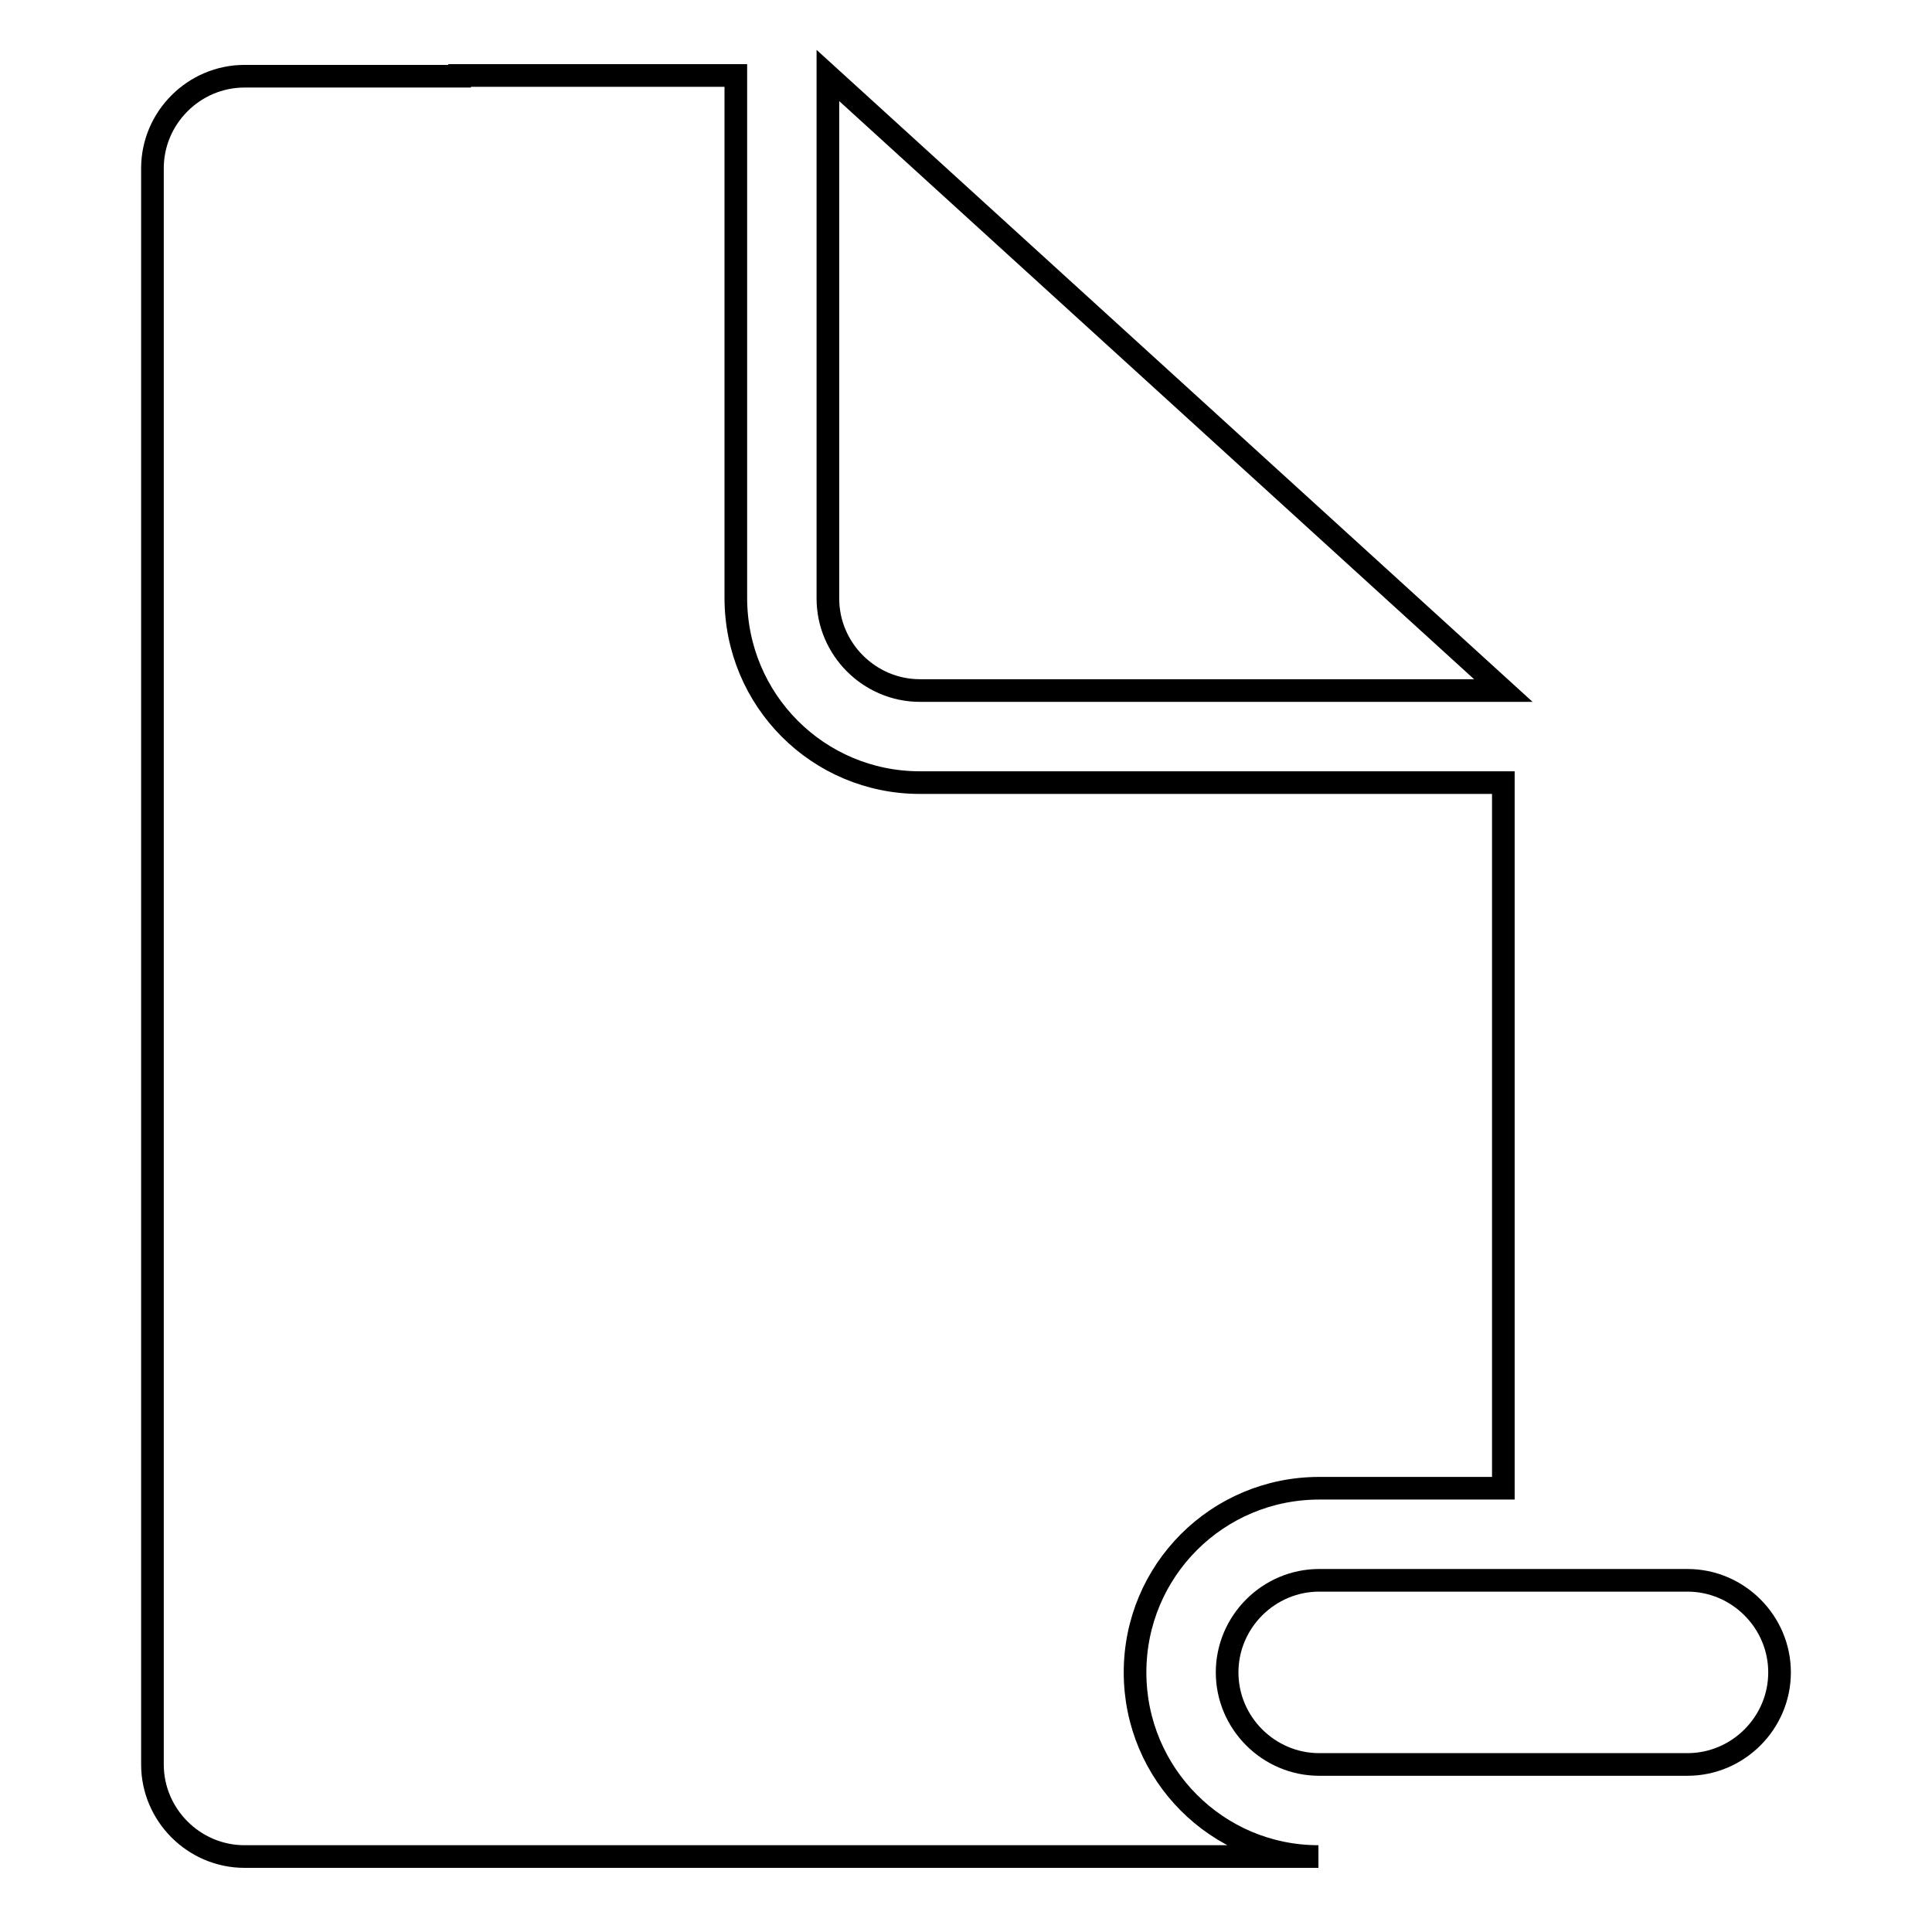<?xml version="1.0" encoding="utf-8"?>
<!-- Svg Vector Icons : http://www.onlinewebfonts.com/icon -->
<!DOCTYPE svg PUBLIC "-//W3C//DTD SVG 1.1//EN" "http://www.w3.org/Graphics/SVG/1.1/DTD/svg11.dtd">
<svg version="1.1" xmlns="http://www.w3.org/2000/svg" xmlns:xlink="http://www.w3.org/1999/xlink" x="0px" y="0px" viewBox="0 0 256 256" enable-background="new 0 0 256 256" xml:space="preserve">
<g> <path stroke-width="3" fill-opacity="0" stroke="#000000"  d="M121.9,91.5h77.3L109.7,10v69.3C109.7,86,115.2,91.5,121.9,91.5C121.9,91.5,121.9,91.5,121.9,91.5 L121.9,91.5z M150.4,221.6c0-13.5,10.9-24.4,24.4-24.4h24.4v-93.5h-77.3c-13.5,0-24.4-10.9-24.4-24.5V10H60.9v0.1H32.4 c-6.7,0-12.2,5.5-12.2,12.2v211.5c0,6.7,5.5,12.2,12.2,12.2l0,0h142.3C161.3,246,150.4,235.1,150.4,221.6L150.4,221.6z  M223.6,209.4h-48.8c-6.7,0-12.2,5.5-12.2,12.2c0,6.7,5.5,12.2,12.2,12.2h48.8c6.7,0,12.2-5.5,12.2-12.2 C235.8,214.9,230.3,209.4,223.6,209.4z"/></g>
</svg>